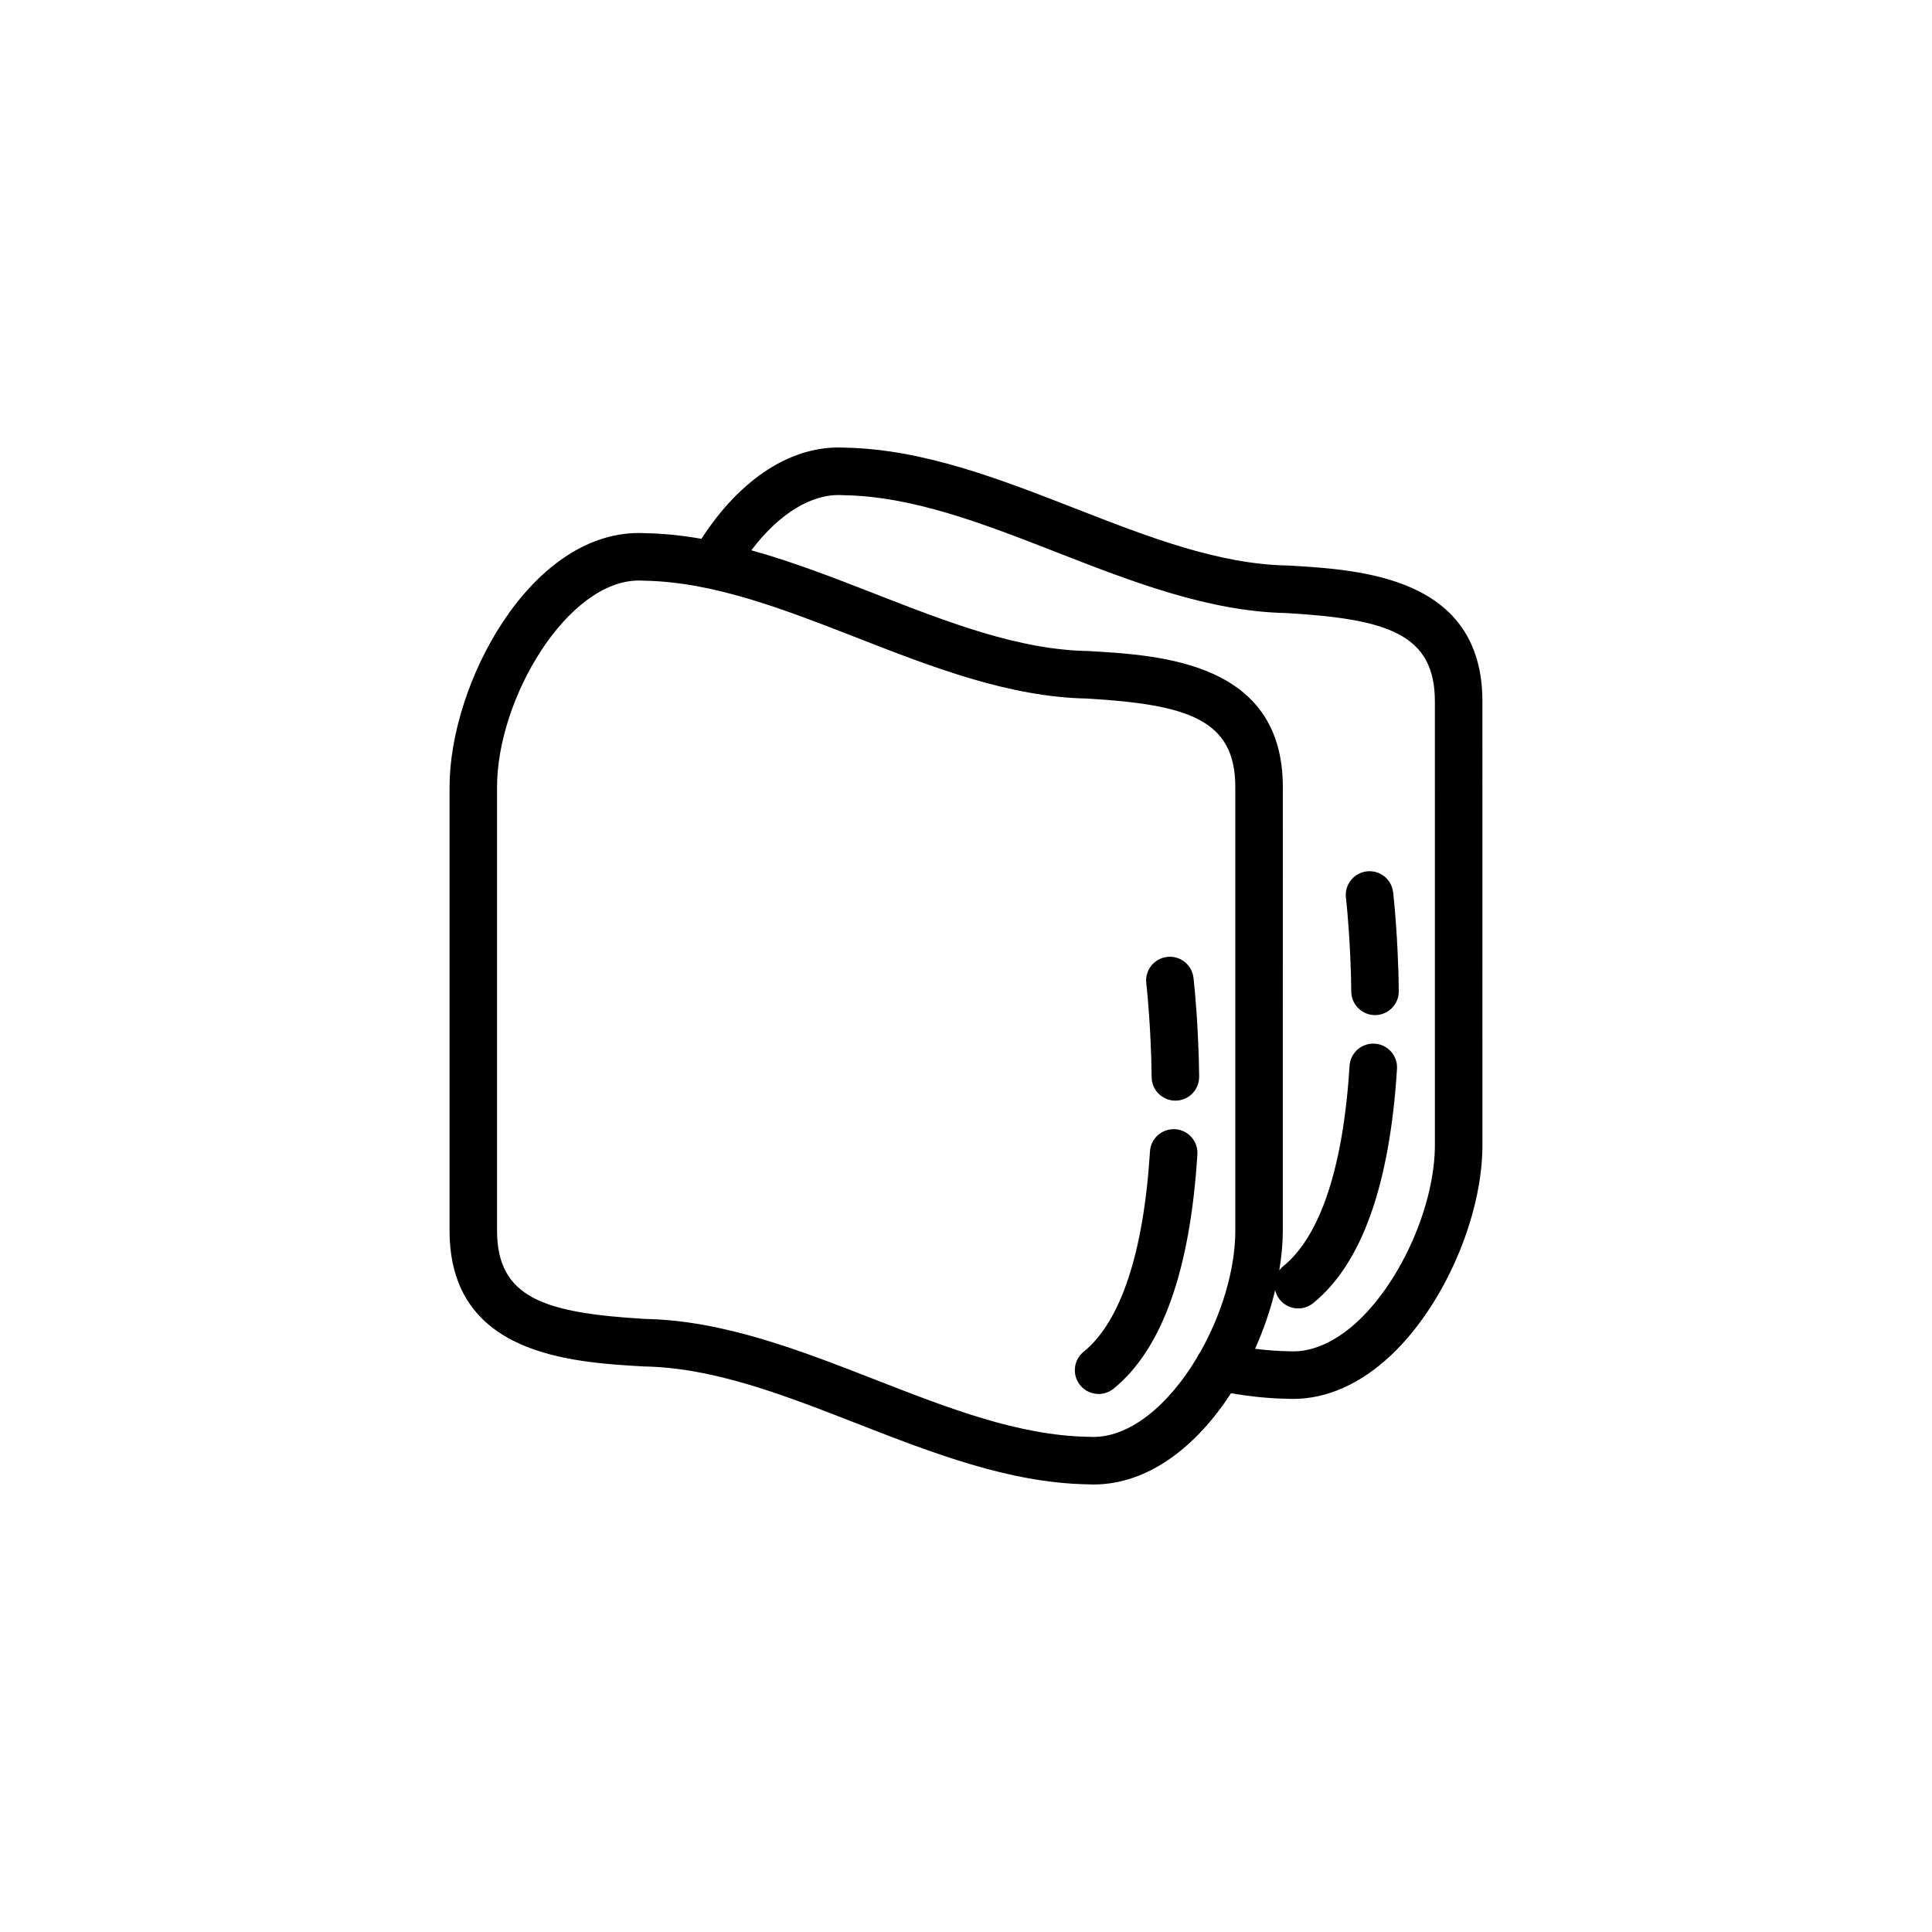 <?xml version="1.0" encoding="UTF-8"?>
<!-- Uploaded to: SVG Repo, www.svgrepo.com, Generator: SVG Repo Mixer Tools -->
<svg fill="#000000" width="800px" height="800px" version="1.1" viewBox="144 144 512 512" xmlns="http://www.w3.org/2000/svg">
 <g>
  <path d="m485.59 293.88c-0.086-0.004-0.172-0.008-0.258-0.012-18.449-0.32-36.965-7.543-56.566-15.188-19.75-7.703-40.172-15.668-60.852-16.047-13.891-0.773-27.566 8.004-38.031 24.156-4.941-0.863-9.898-1.402-14.871-1.492-0.559-0.031-1.105-0.047-1.66-0.047-29.129 0-50.215 40.199-50.215 67.301v117.55c0 33.004 32.094 34.887 51.273 36.012 0.09 0.004 0.172 0.008 0.262 0.012 18.465 0.316 36.988 7.539 56.598 15.188 19.742 7.699 40.152 15.66 60.828 16.047 0.555 0.031 1.105 0.047 1.656 0.047 14.816 0 27.543-10.406 36.48-24.191 5.156 0.891 10.027 1.383 14.758 1.469 0.551 0.031 1.098 0.047 1.641 0.047 8.996 0 17.957-3.984 26.023-11.594 14.023-13.227 24.203-36.656 24.203-55.707l-0.004-117.54c0.004-33.008-32.094-34.891-51.266-36.012zm-52.898 230.9c-0.09-0.004-0.172-0.008-0.262-0.012-18.465-0.316-36.988-7.539-56.598-15.188-19.738-7.699-40.148-15.66-60.824-16.047-26.617-1.57-39.285-5.496-39.285-23.43v-117.55c0-23.379 18.598-54.707 37.621-54.707 0.352 0 0.703 0.012 1.055 0.031 0.09 0.004 0.172 0.008 0.262 0.012 18.465 0.316 36.988 7.539 56.598 15.188 19.738 7.699 40.148 15.66 60.824 16.047 26.617 1.57 39.285 5.492 39.285 23.43v117.55c0 10.348-3.637 22.246-9.34 32.297-0.316 0.414-0.594 0.867-0.797 1.363-7.391 12.387-17.93 21.637-28.539 21.012zm91.57-77.352c0 15.648-8.707 35.66-20.25 46.547-4.195 3.953-10.84 8.602-18.426 8.129-0.09-0.004-0.176-0.008-0.262-0.012-2.816-0.047-5.715-0.27-8.715-0.652 2.281-5.098 4.082-10.359 5.324-15.527 0.211 0.891 0.598 1.742 1.211 2.5 1.246 1.535 3.066 2.336 4.898 2.336 1.391 0 2.793-0.461 3.957-1.402 12.828-10.383 20.305-31.273 22.219-62.09 0.215-3.473-2.422-6.457-5.894-6.676-3.512-0.207-6.461 2.426-6.676 5.894-1.668 26.766-7.742 45.125-17.578 53.082-0.414 0.336-0.754 0.719-1.059 1.125 0.621-3.656 0.945-7.215 0.945-10.574l0.008-117.55c0-33.008-32.094-34.891-51.273-36.012-0.09-0.004-0.172-0.008-0.262-0.012-18.465-0.316-36.988-7.539-56.598-15.188-10.73-4.184-21.66-8.438-32.719-11.516 7.367-9.734 16.07-15.117 24.199-14.609 0.086 0.004 0.172 0.008 0.258 0.012 18.465 0.309 36.996 7.535 56.613 15.188 19.73 7.699 40.133 15.652 60.789 16.047 26.617 1.57 39.289 5.492 39.289 23.43z"/>
  <path d="m513.19 380.43c-0.41-3.453-3.523-5.914-6.996-5.508-3.449 0.41-5.918 3.543-5.508 6.996 0.008 0.059 0.711 6.039 1.121 15.031 0.18 3.629 0.273 6.746 0.293 9.812 0.023 3.461 2.84 6.25 6.297 6.25h0.047c3.481-0.027 6.273-2.867 6.25-6.344-0.023-3.246-0.125-6.531-0.309-10.316-0.434-9.465-1.164-15.664-1.195-15.922z"/>
  <path d="m455.43 443.25c-3.512-0.18-6.461 2.422-6.676 5.894-1.668 26.766-7.742 45.125-17.578 53.082-2.703 2.188-3.117 6.152-0.934 8.859 1.246 1.535 3.066 2.336 4.898 2.336 1.391 0 2.793-0.461 3.957-1.402 12.828-10.383 20.305-31.273 22.219-62.09 0.227-3.477-2.414-6.465-5.887-6.68z"/>
  <path d="m448.9 419.62c0.18 3.629 0.273 6.746 0.293 9.812 0.023 3.461 2.84 6.25 6.297 6.25h0.047c3.481-0.027 6.273-2.867 6.25-6.344-0.023-3.246-0.125-6.531-0.309-10.316-0.434-9.465-1.164-15.664-1.195-15.922-0.41-3.453-3.527-5.914-6.996-5.508-3.449 0.41-5.918 3.543-5.508 6.996 0.008 0.059 0.707 6.039 1.121 15.031z"/>
 </g>
</svg>